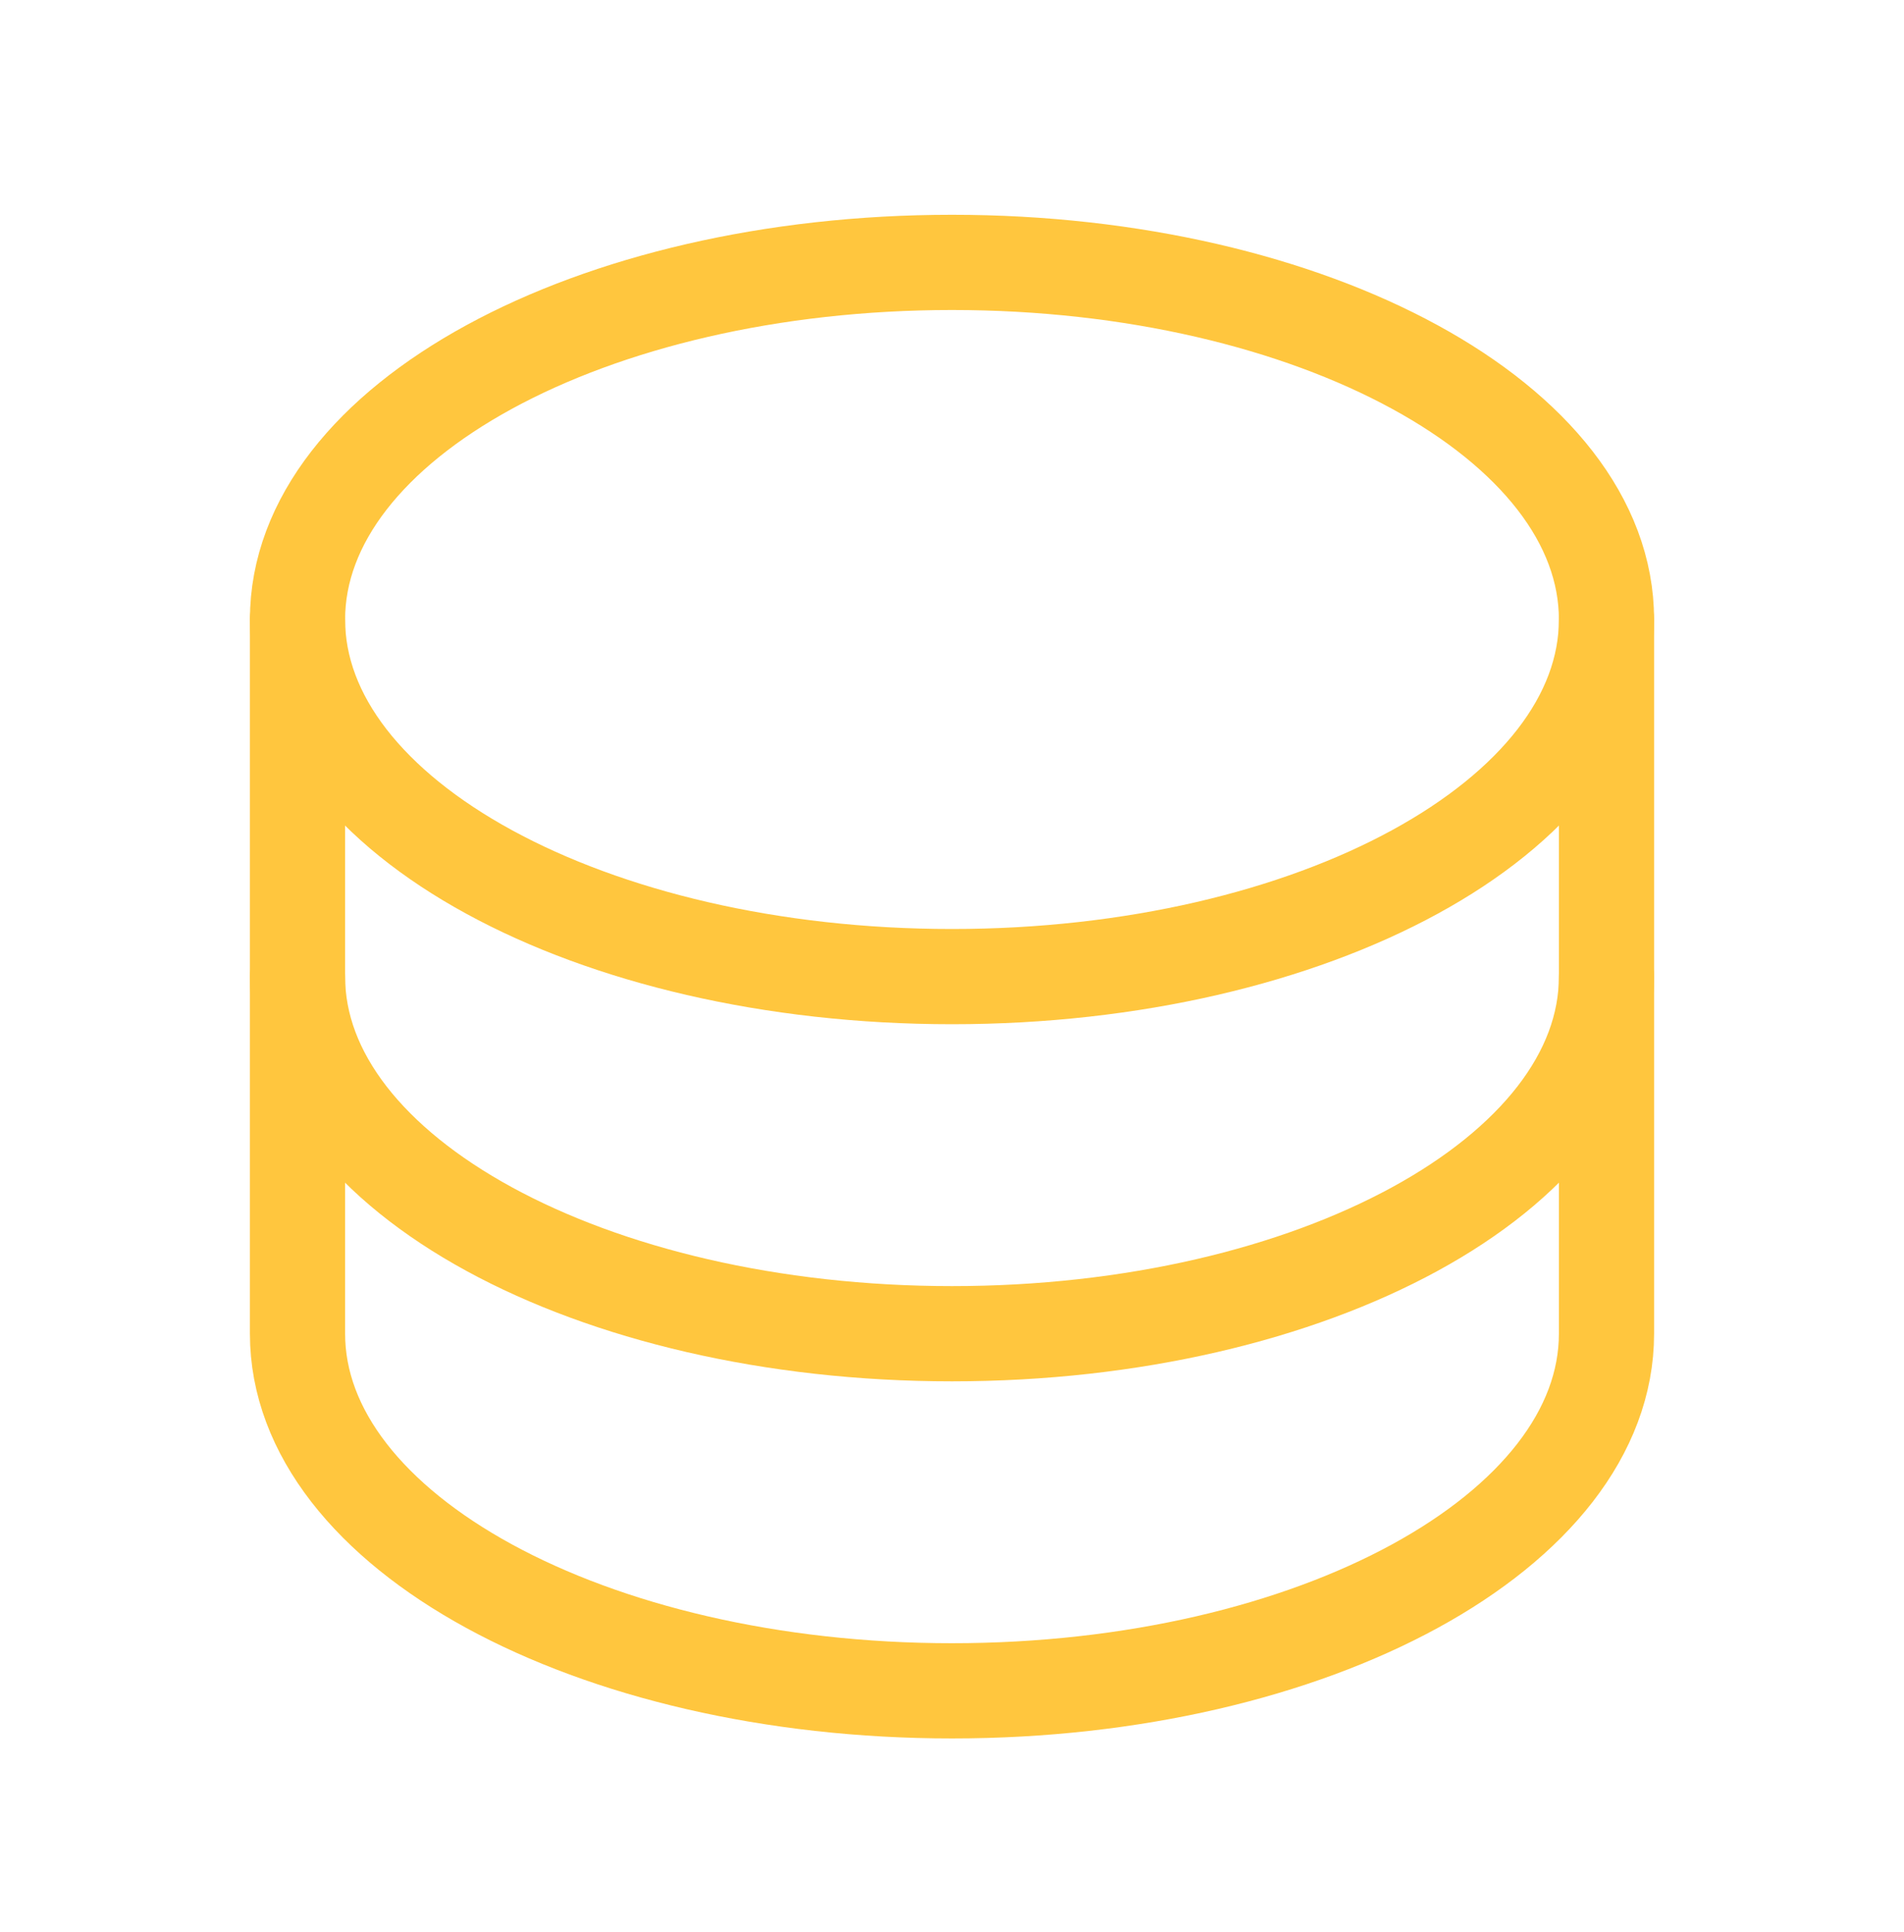 <?xml version="1.0" encoding="UTF-8"?> <svg xmlns="http://www.w3.org/2000/svg" width="70" height="71" viewBox="0 0 70 71" fill="none"><g clip-path="url(#clip0_6202_3423)"><path d="M35 35.894C48.289 35.894 59.062 30.017 59.062 22.769C59.062 15.52 48.289 9.644 35 9.644C21.711 9.644 10.938 15.52 10.938 22.769C10.938 30.017 21.711 35.894 35 35.894Z" stroke="#FFC63E" stroke-width="3.5" stroke-linecap="round" stroke-linejoin="round"></path><path d="M10.938 22.769V35.894C10.938 43.142 21.711 49.019 35 49.019C48.289 49.019 59.062 43.142 59.062 35.894V22.769" stroke="#FFC63E" stroke-width="3.5" stroke-linecap="round" stroke-linejoin="round"></path><path d="M10.938 35.894V49.019C10.938 56.267 21.711 62.144 35 62.144C48.289 62.144 59.062 56.267 59.062 49.019V35.894" stroke="#FFC63E" stroke-width="3.5" stroke-linecap="round" stroke-linejoin="round"></path></g><defs><clipPath id="clip0_6202_3423"><rect width="70" height="70" fill="white" transform="translate(0 0.894)"></rect></clipPath></defs></svg> 